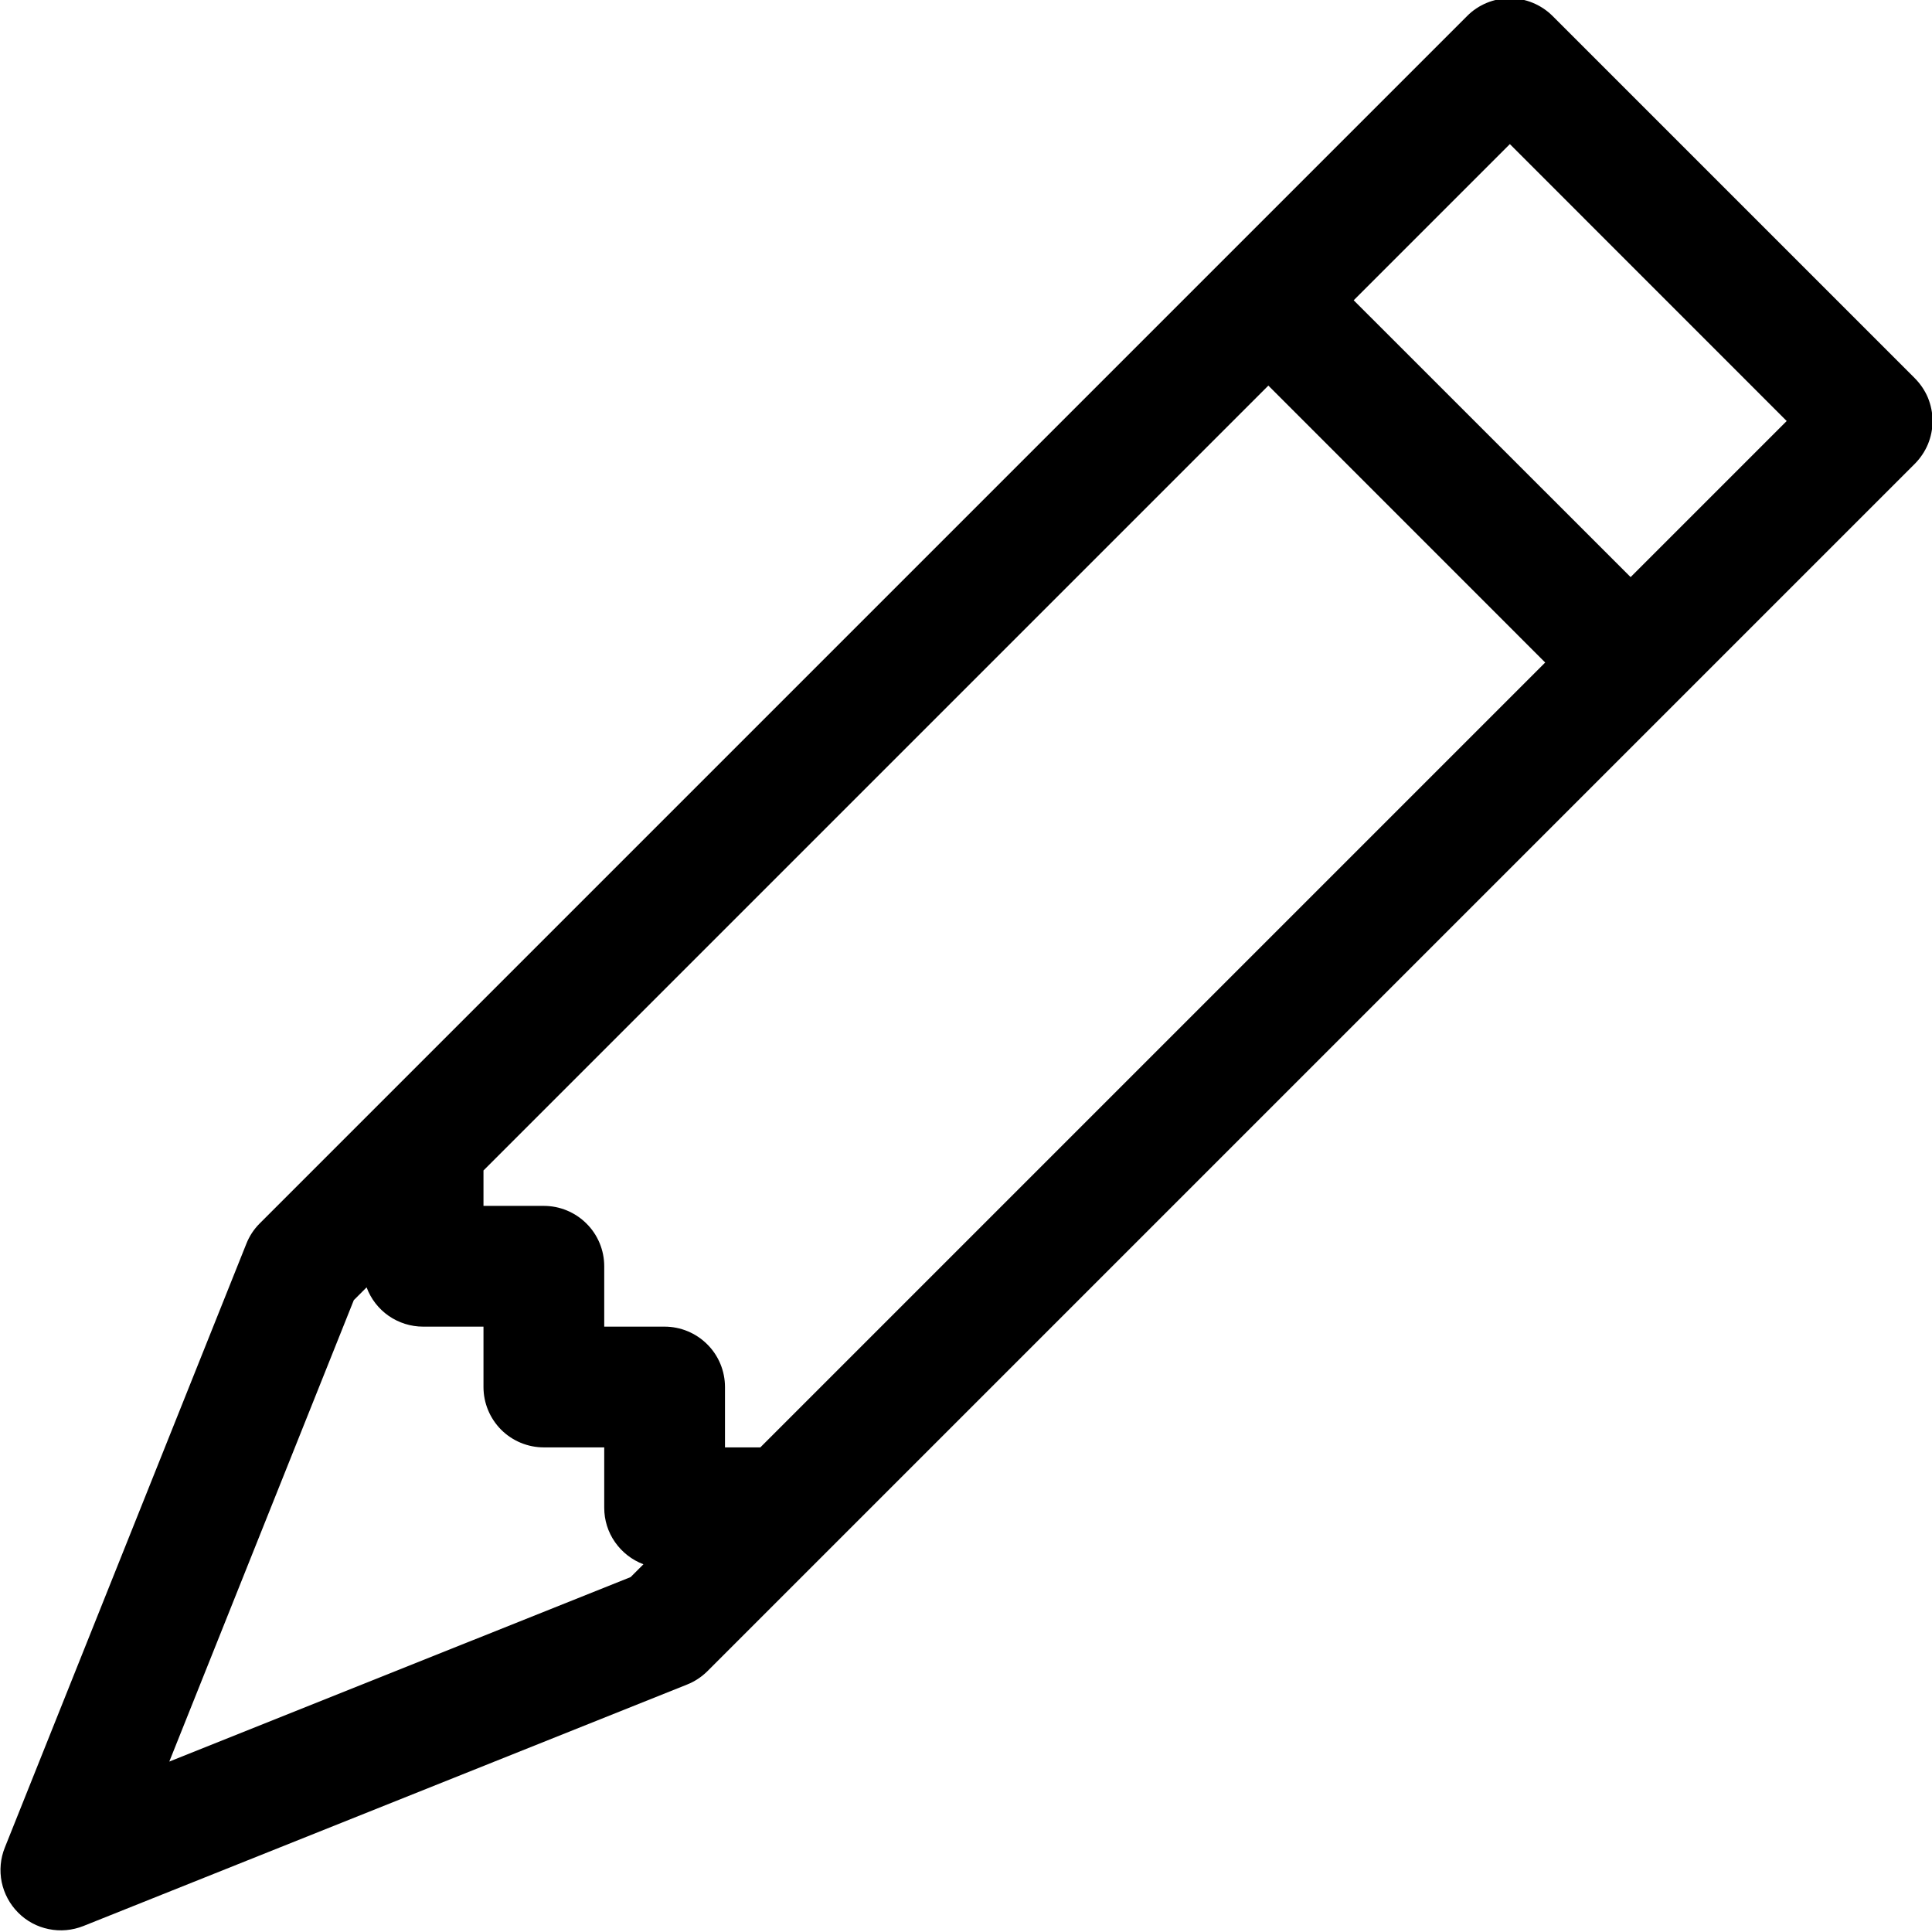 <svg width="24" height="24" viewBox="0 0 24 24" fill="none" xmlns="http://www.w3.org/2000/svg">
<g clip-path="url(#clip0_1931_4006)">
<path fill-rule="evenodd" clip-rule="evenodd" d="M18.225 0.199C18.294 0.129 18.377 0.074 18.468 0.036C18.559 -0.002 18.657 -0.021 18.756 -0.021C18.854 -0.021 18.952 -0.002 19.043 0.036C19.134 0.074 19.217 0.129 19.287 0.199L23.787 4.699C23.856 4.769 23.912 4.851 23.95 4.942C23.987 5.034 24.007 5.131 24.007 5.23C24.007 5.329 23.987 5.426 23.95 5.517C23.912 5.608 23.856 5.691 23.787 5.761L8.787 20.761C8.715 20.832 8.629 20.889 8.535 20.926L1.035 23.926C0.898 23.98 0.749 23.994 0.605 23.964C0.461 23.935 0.329 23.864 0.226 23.76C0.122 23.656 0.051 23.524 0.021 23.38C-0.008 23.236 0.005 23.087 0.06 22.951L3.06 15.451C3.097 15.357 3.153 15.271 3.225 15.199L18.225 0.199V0.199ZM16.816 3.73L20.256 7.169L22.195 5.23L18.756 1.79L16.816 3.73ZM19.195 8.23L15.756 4.79L6.006 14.54V14.98H6.756C6.954 14.98 7.145 15.059 7.286 15.2C7.427 15.34 7.506 15.531 7.506 15.73V16.48H8.256C8.454 16.48 8.645 16.559 8.786 16.7C8.927 16.84 9.006 17.031 9.006 17.23V17.98H9.445L19.195 8.23V8.23ZM4.554 15.992L4.395 16.151L2.103 21.883L7.834 19.591L7.993 19.432C7.85 19.378 7.727 19.282 7.64 19.157C7.552 19.032 7.506 18.883 7.506 18.73V17.98H6.756C6.557 17.98 6.366 17.901 6.225 17.76C6.085 17.619 6.006 17.429 6.006 17.23V16.48H5.256C5.103 16.48 4.954 16.433 4.828 16.346C4.703 16.259 4.607 16.135 4.554 15.992V15.992Z" fill="black"/>
</g>
<defs>
<clipPath id="clip0_1931_4006">
<rect width="24" height="24" fill="white"/>
</clipPath>
</defs>
</svg>
